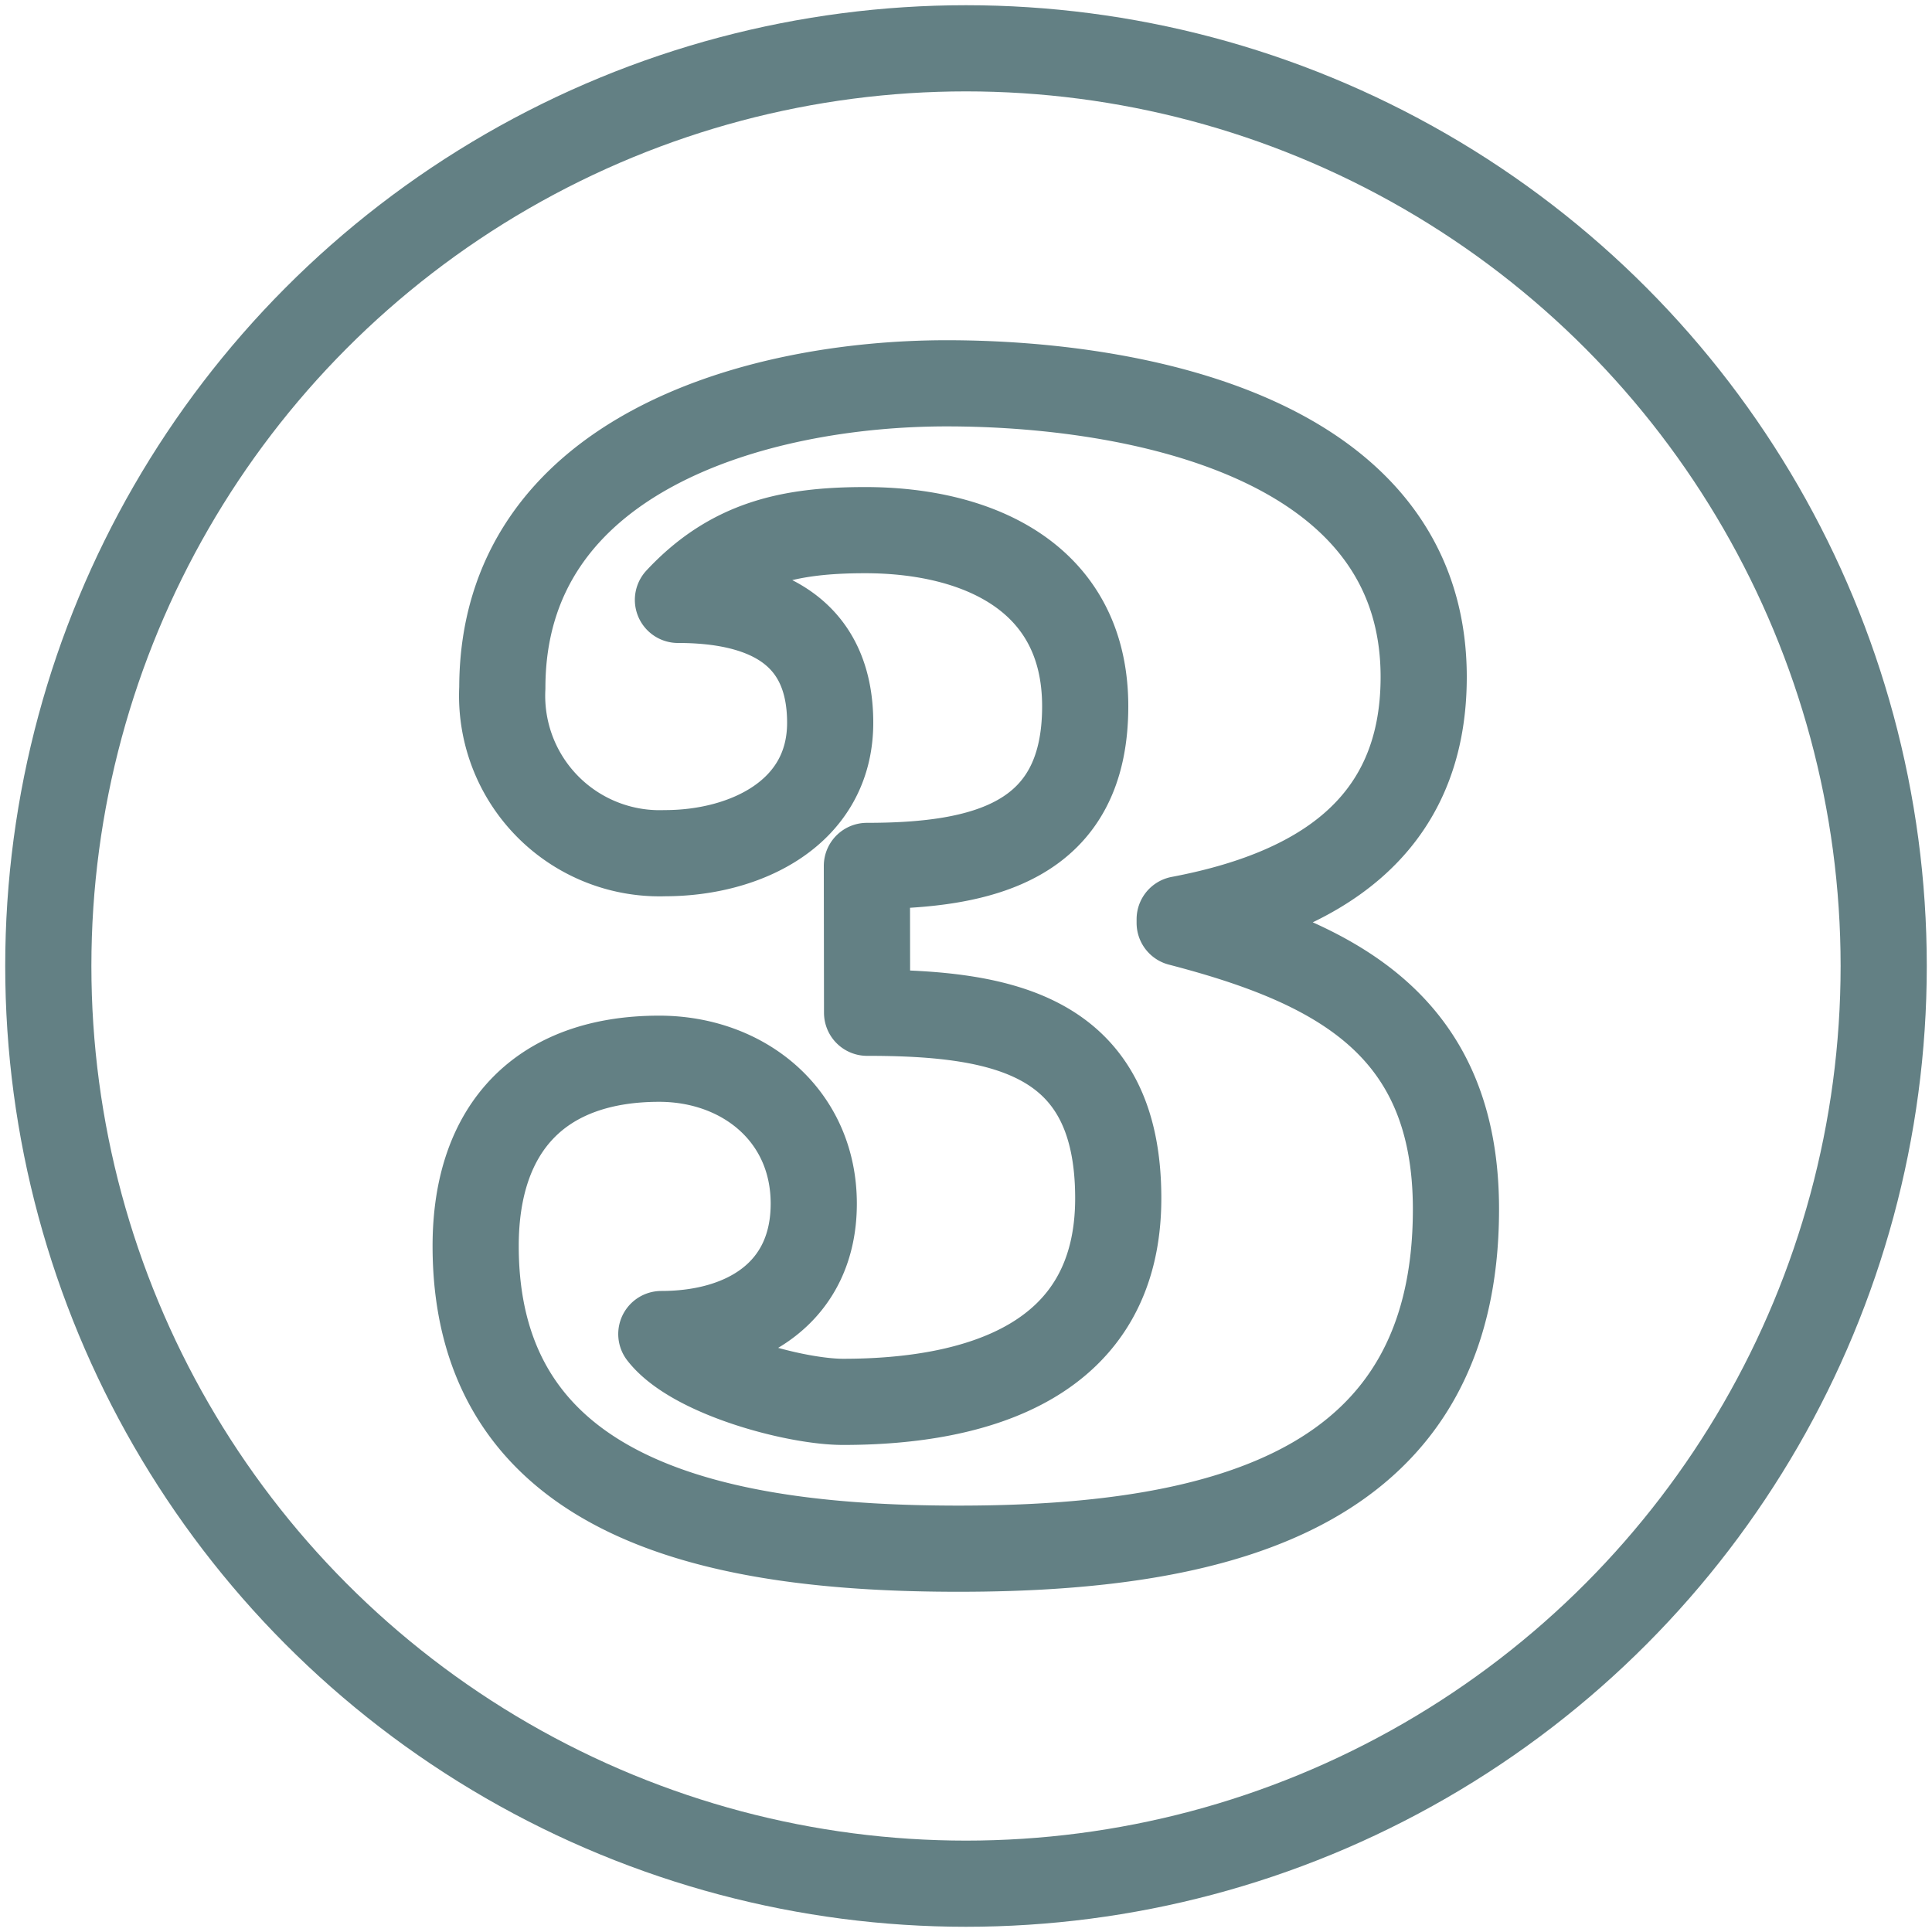 <svg id="Layer_1" data-name="Layer 1" xmlns="http://www.w3.org/2000/svg" viewBox="0 0 100 100"><defs><style>.cls-1{fill:none;stroke:#638084;stroke-linecap:round;stroke-linejoin:round;stroke-width:4.46px;}</style></defs><title>fb</title><path class="cls-1" d="M44.87,44.82c6,0,11.3-1.23,11.3-8.26,0-6.65-5.51-9.12-11.39-9.12-3.9,0-6.94.66-9.69,3.61,4.37,0,7.88,1.52,7.88,6.36,0,4.66-4.37,6.75-8.55,6.75A8.15,8.15,0,0,1,26,35.61c0-12.07,13.11-15.77,23-15.77,9.68,0,24.69,2.75,24.69,15.2,0,7.88-5.6,11.21-12.63,12.54v.19C69.09,49.86,75.36,53,75.36,62.59c0,14.25-11.59,17.57-25.74,17.57-12.06,0-25-2.28-25-15.67,0-6.18,3.42-9.69,9.5-9.69,4.37,0,8,2.94,8,7.5s-3.52,6.75-7.89,6.75c1.62,2.09,6.94,3.51,9.41,3.51,6.93,0,14.24-2.09,14.24-10.54s-5.89-9.6-13-9.6Z"/><circle class="cls-1" cx="50" cy="50" r="47.5"/></svg>